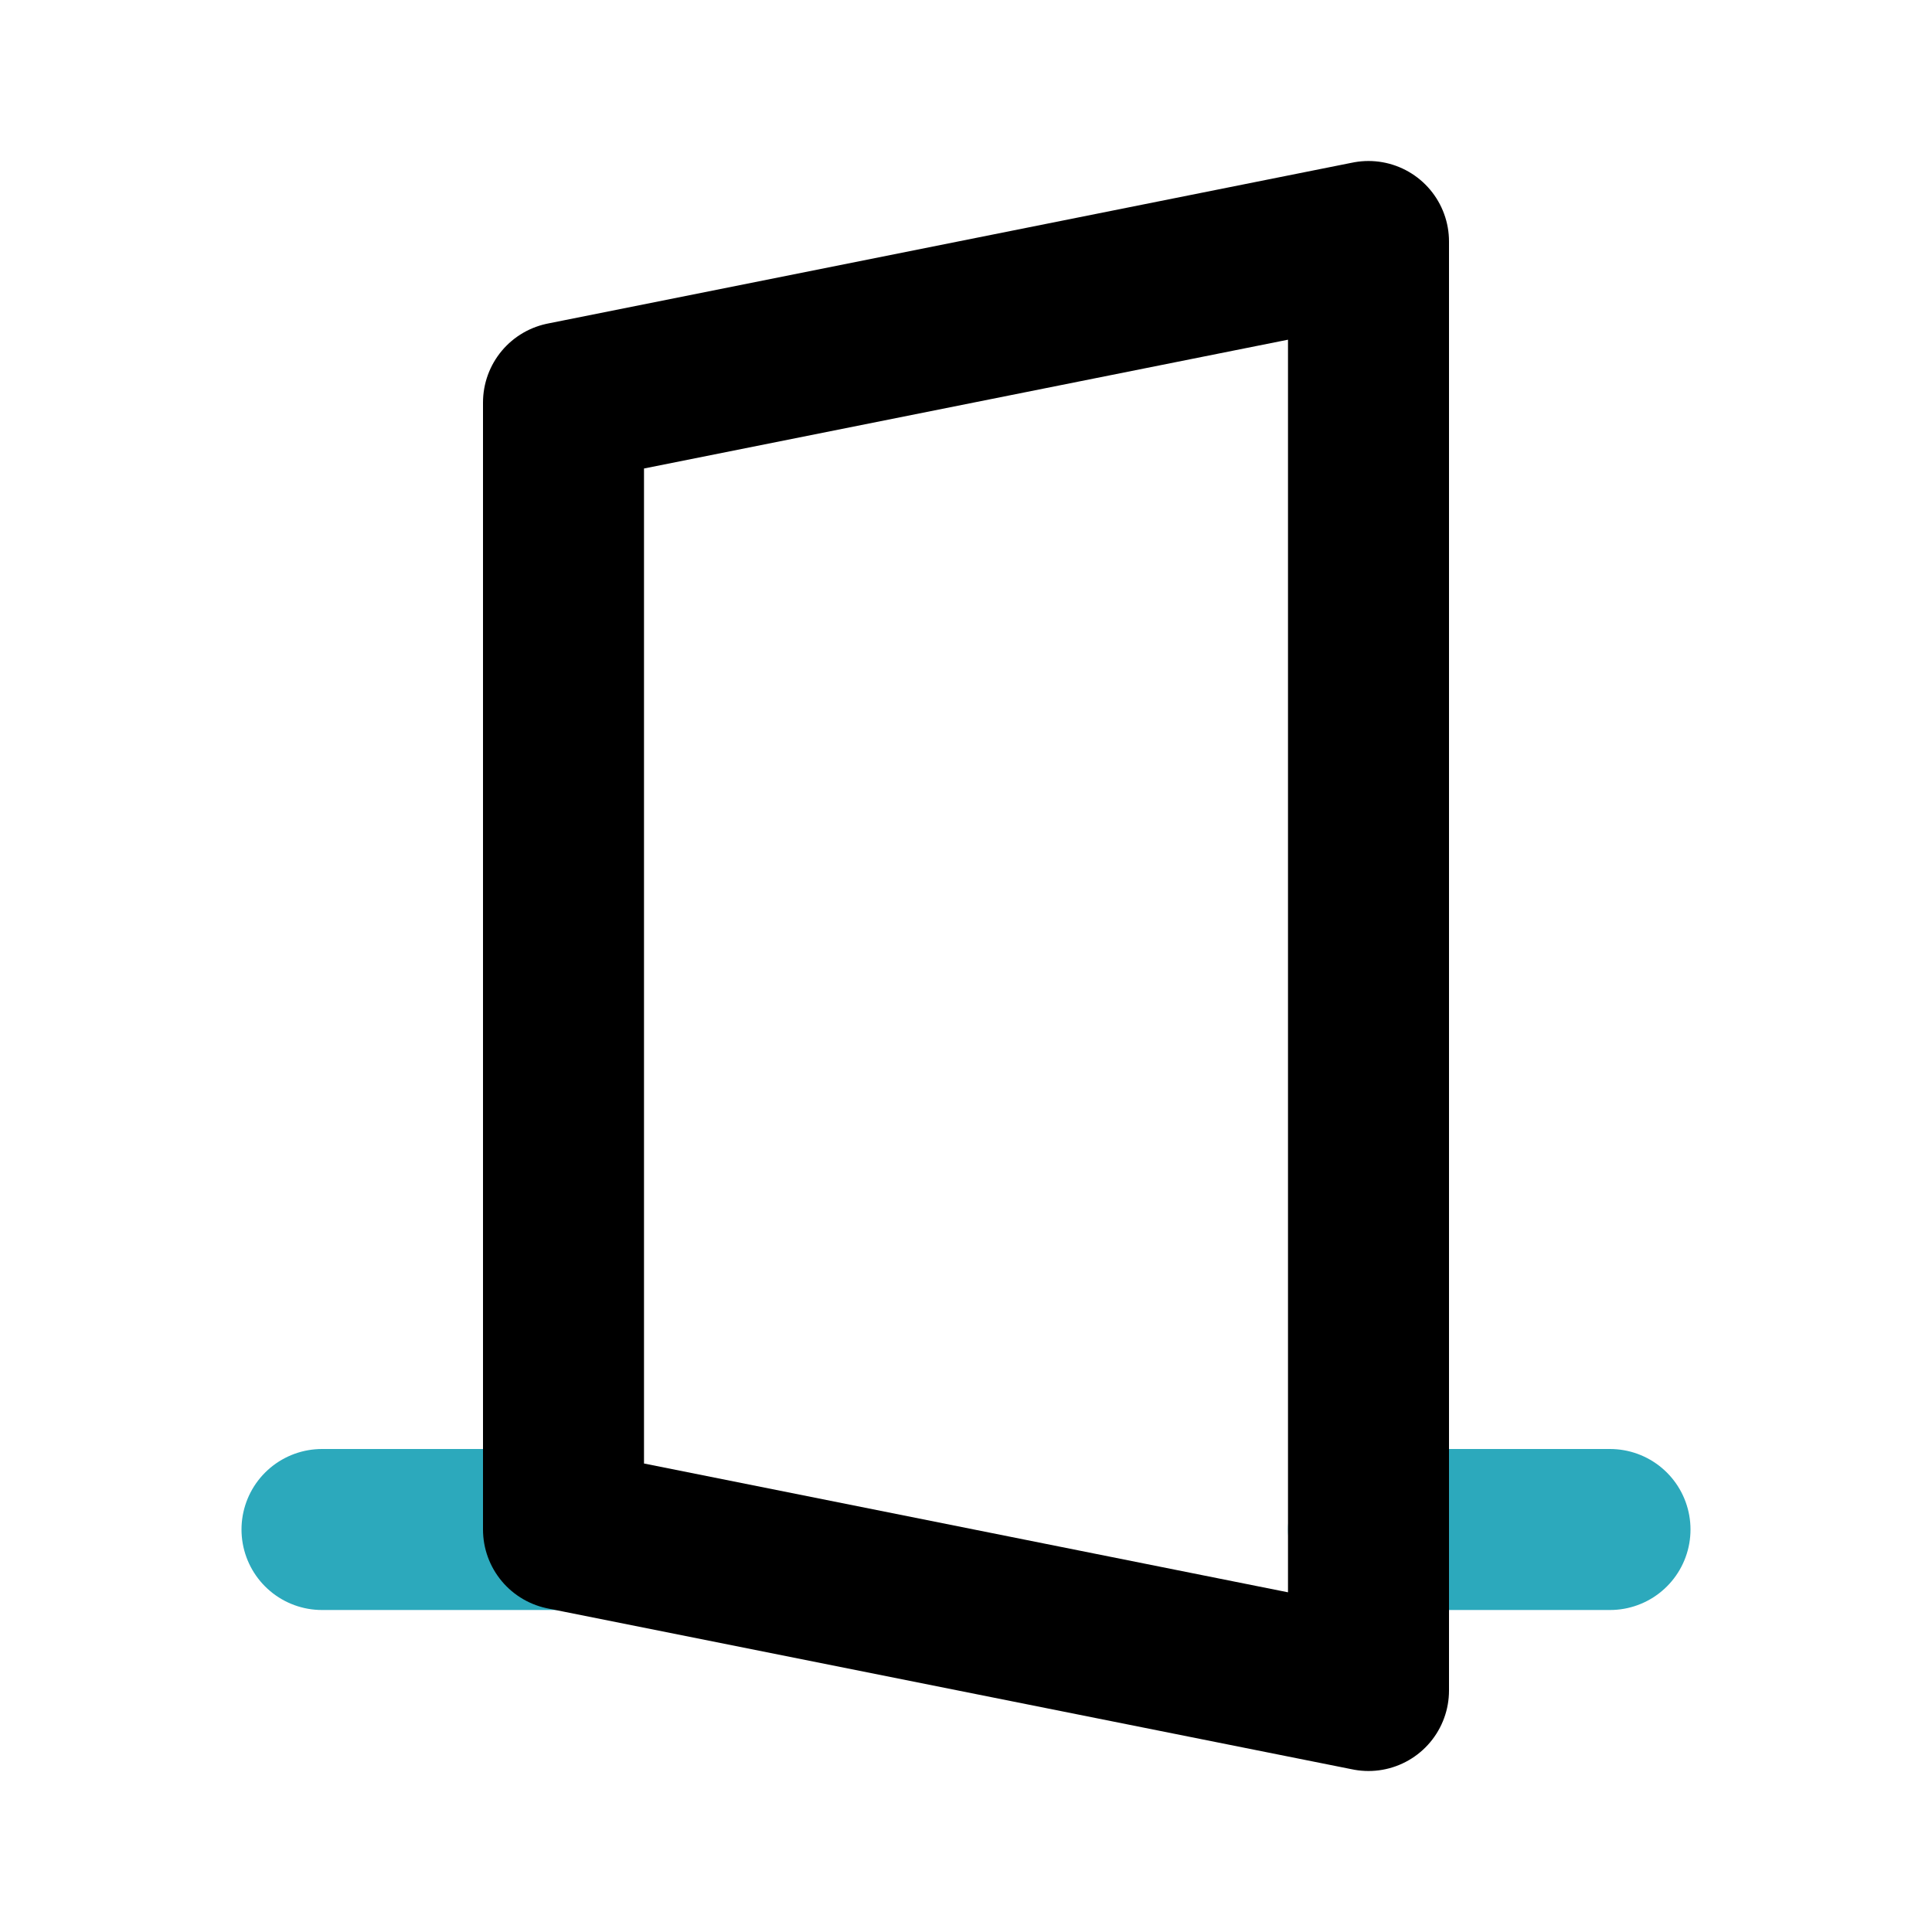 <?xml version="1.0" encoding="utf-8"?>
<svg fill="#000000" width="800px" height="800px" viewBox="0 0 24 24" id="door-house" data-name="Line Color" xmlns="http://www.w3.org/2000/svg" class="icon line-color"><path id="secondary" d="M20,19H17M7,19H4" style="fill: none; stroke: rgb(44, 169, 188); stroke-linecap: round; stroke-linejoin: round; stroke-width: 2;"></path><polygon id="primary" points="17 3 7 5 7 19 17 21 17 3" style="fill: none; stroke: rgb(0, 0, 0); stroke-linecap: round; stroke-linejoin: round; stroke-width: 2;"></polygon></svg>